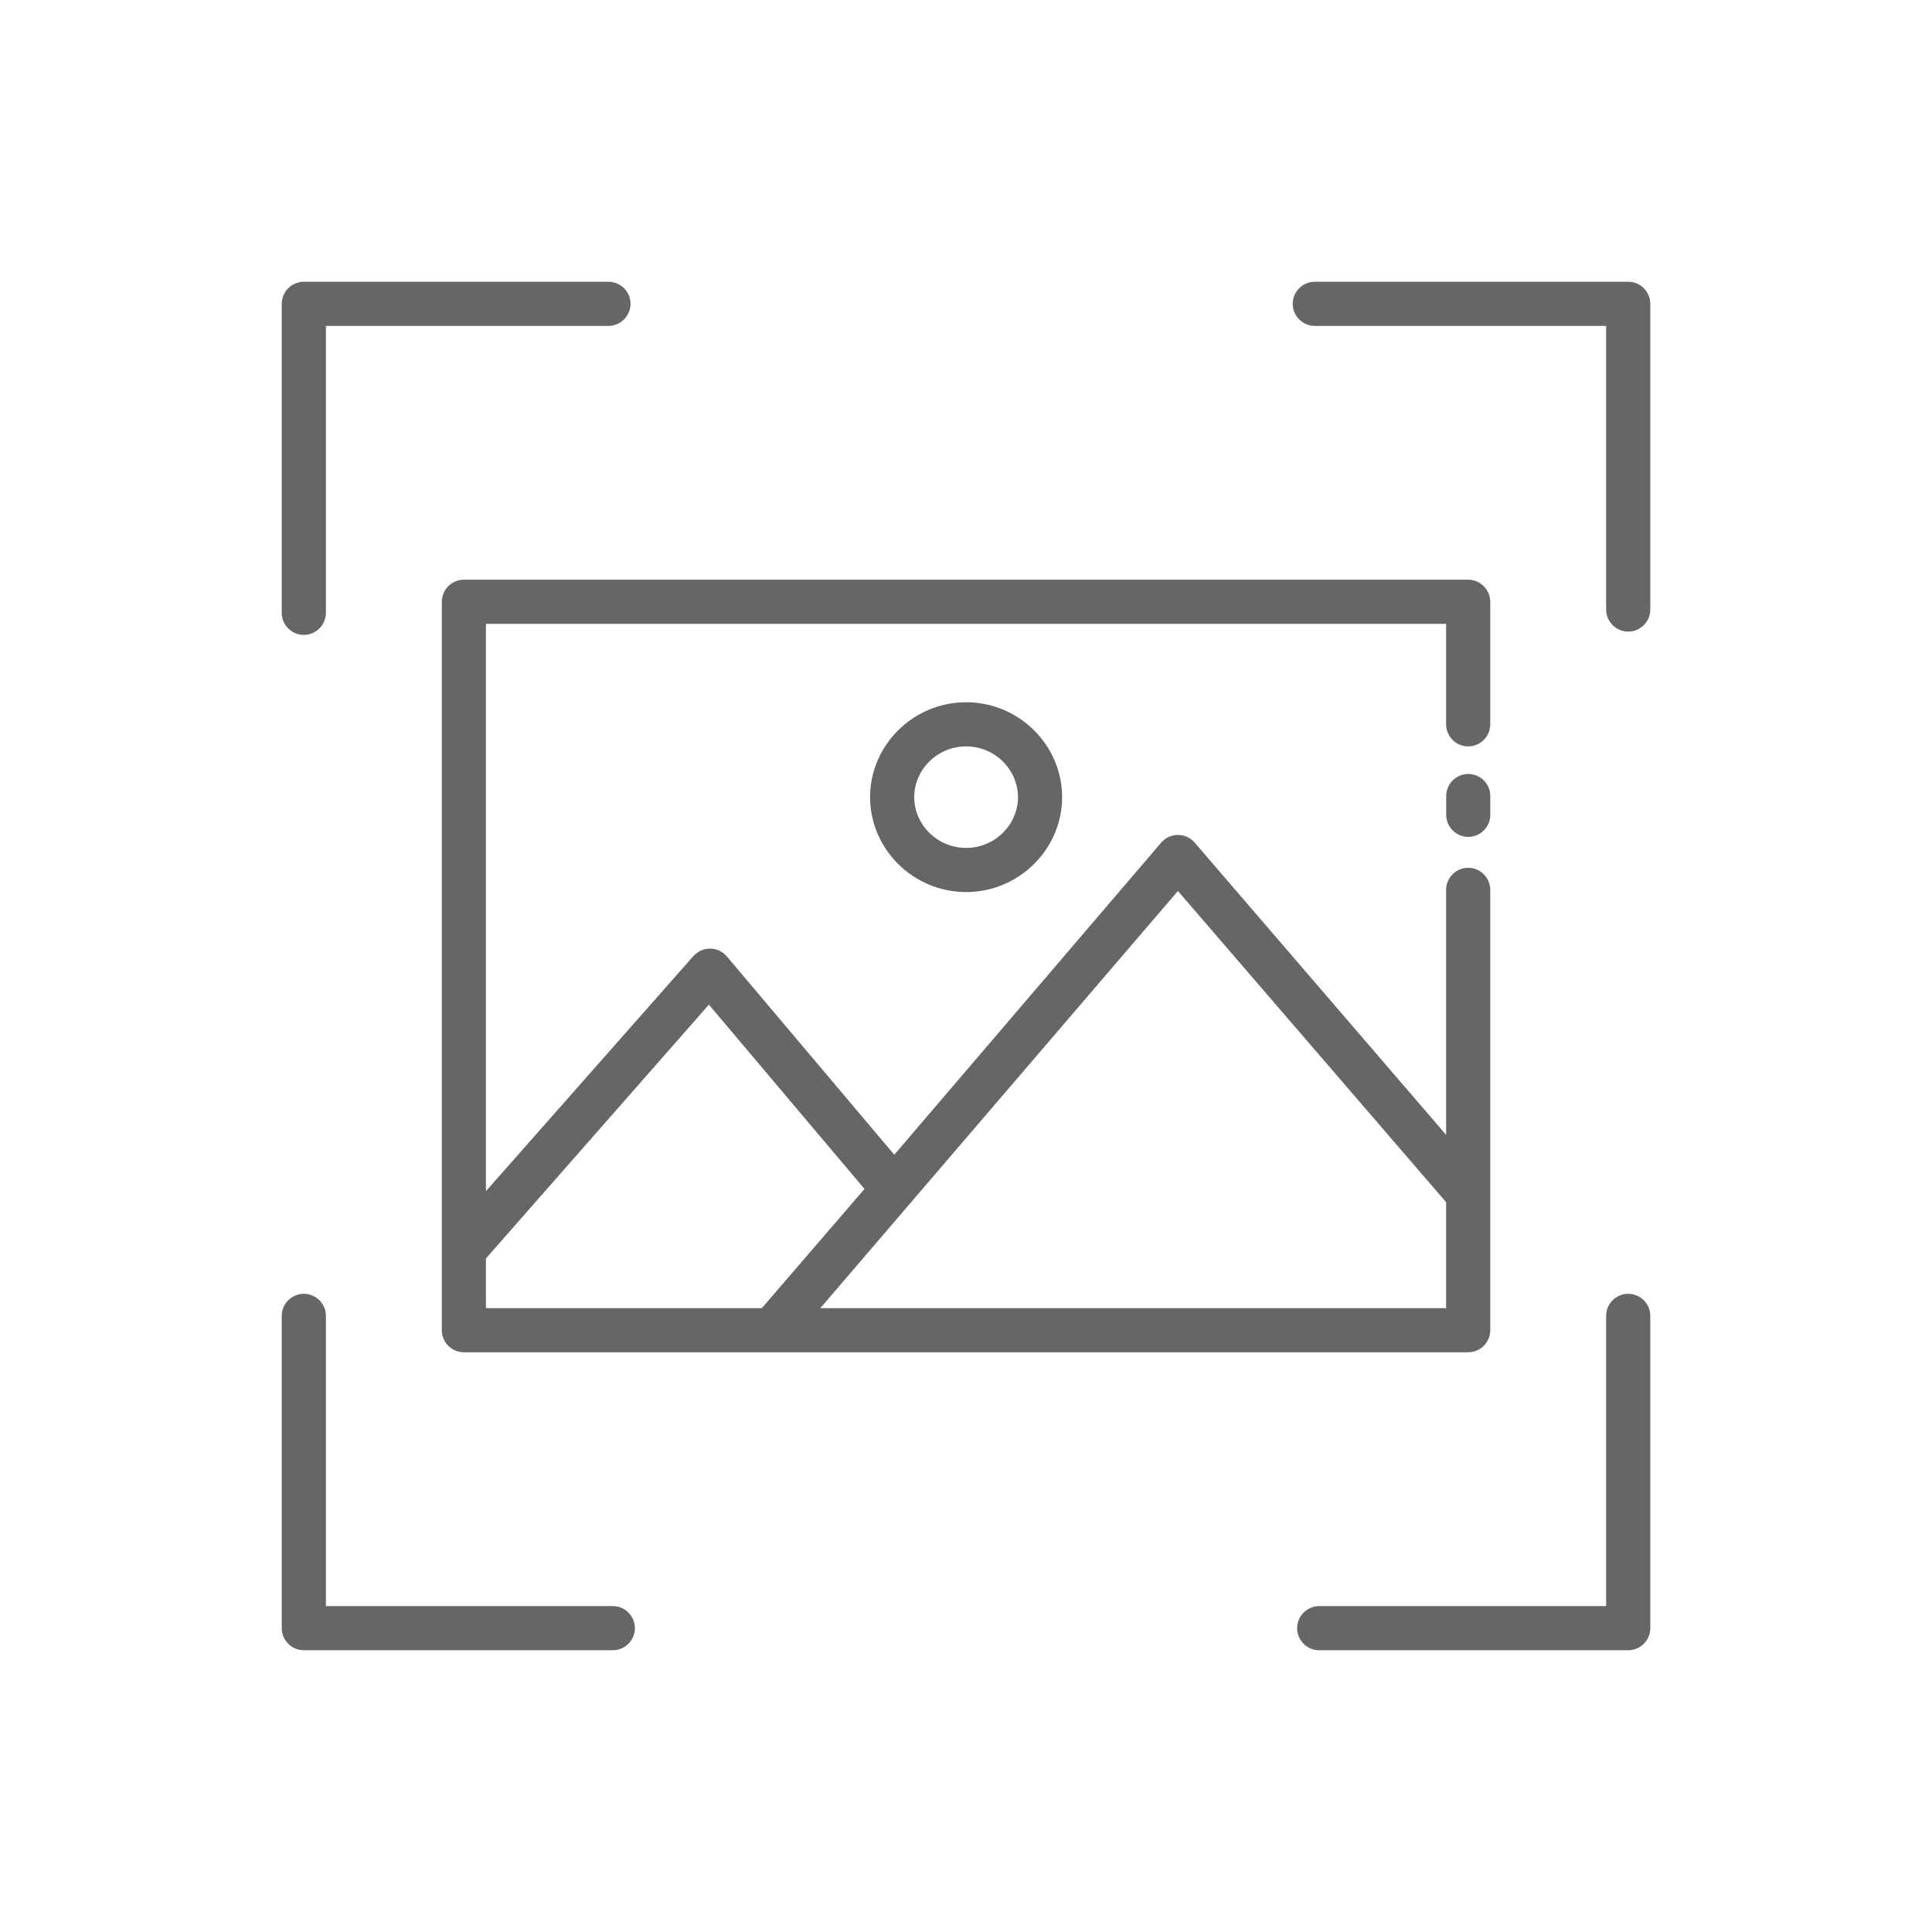 <svg width="48" height="48" viewBox="0 0 48 48" fill="none" xmlns="http://www.w3.org/2000/svg">
<path d="M15.226 41H7.548C7.247 41 7 40.753 7 40.452V32.692C7 32.39 7.247 32.144 7.548 32.144C7.85 32.144 8.097 32.39 8.097 32.692V39.903H15.226C15.527 39.903 15.774 40.15 15.774 40.452C15.774 40.753 15.527 41 15.226 41Z" fill="#666666"/>
<path d="M40.452 41H32.775C32.473 41 32.227 40.753 32.227 40.452C32.227 40.15 32.473 39.903 32.775 39.903H39.904V32.692C39.904 32.39 40.151 32.144 40.452 32.144C40.754 32.144 41.001 32.39 41.001 32.692V40.452C41.001 40.753 40.754 41 40.452 41Z" fill="#666666"/>
<path d="M40.453 15.692C40.151 15.692 39.904 15.445 39.904 15.143V8.097H32.666C32.364 8.097 32.117 7.85 32.117 7.548C32.117 7.247 32.364 7 32.666 7H40.453C40.754 7 41.001 7.247 41.001 7.548V15.143C41.001 15.445 40.754 15.692 40.453 15.692Z" fill="#666666"/>
<path d="M7.548 15.774C7.247 15.774 7 15.527 7 15.226V7.548C7 7.247 7.247 7 7.548 7H15.116C15.418 7 15.665 7.247 15.665 7.548C15.665 7.85 15.418 8.097 15.116 8.097H8.097V15.226C8.097 15.527 7.85 15.774 7.548 15.774Z" fill="#666666"/>
<path d="M36.478 20.792C36.176 20.792 35.93 20.545 35.93 20.244V19.777C35.93 19.476 36.176 19.229 36.478 19.229C36.78 19.229 37.026 19.476 37.026 19.777V20.244C37.026 20.545 36.78 20.792 36.478 20.792Z" fill="#666666"/>
<path d="M36.477 18.544C36.778 18.544 37.025 18.297 37.025 17.995V14.952C37.025 14.65 36.778 14.403 36.477 14.403H11.525C11.223 14.403 10.977 14.65 10.977 14.952V33.048C10.977 33.35 11.223 33.597 11.525 33.597H36.477C36.778 33.597 37.025 33.35 37.025 33.048V22.108C37.025 21.806 36.778 21.56 36.477 21.56C36.175 21.56 35.928 21.806 35.928 22.108V28.195L29.677 20.929C29.457 20.682 29.073 20.682 28.854 20.929L22.218 28.689L18.051 23.753C17.831 23.506 17.448 23.506 17.228 23.753L12.073 29.594V15.5H35.928V17.995C35.928 18.297 36.175 18.544 36.477 18.544ZM29.265 22.136L35.928 29.868V32.5H20.381L29.265 22.136ZM17.612 24.96L21.478 29.539L18.928 32.5H12.073V31.266L17.612 24.96Z" fill="#666666"/>
<path d="M24.003 22.163C22.686 22.163 21.617 21.094 21.617 19.805C21.617 18.516 22.686 17.447 24.003 17.447C25.319 17.447 26.388 18.516 26.388 19.805C26.388 21.094 25.319 22.163 24.003 22.163ZM24.003 18.544C23.29 18.544 22.714 19.119 22.714 19.805C22.714 20.49 23.29 21.066 24.003 21.066C24.716 21.066 25.291 20.49 25.291 19.805C25.291 19.119 24.716 18.544 24.003 18.544Z" fill="#666666"/>
</svg>
